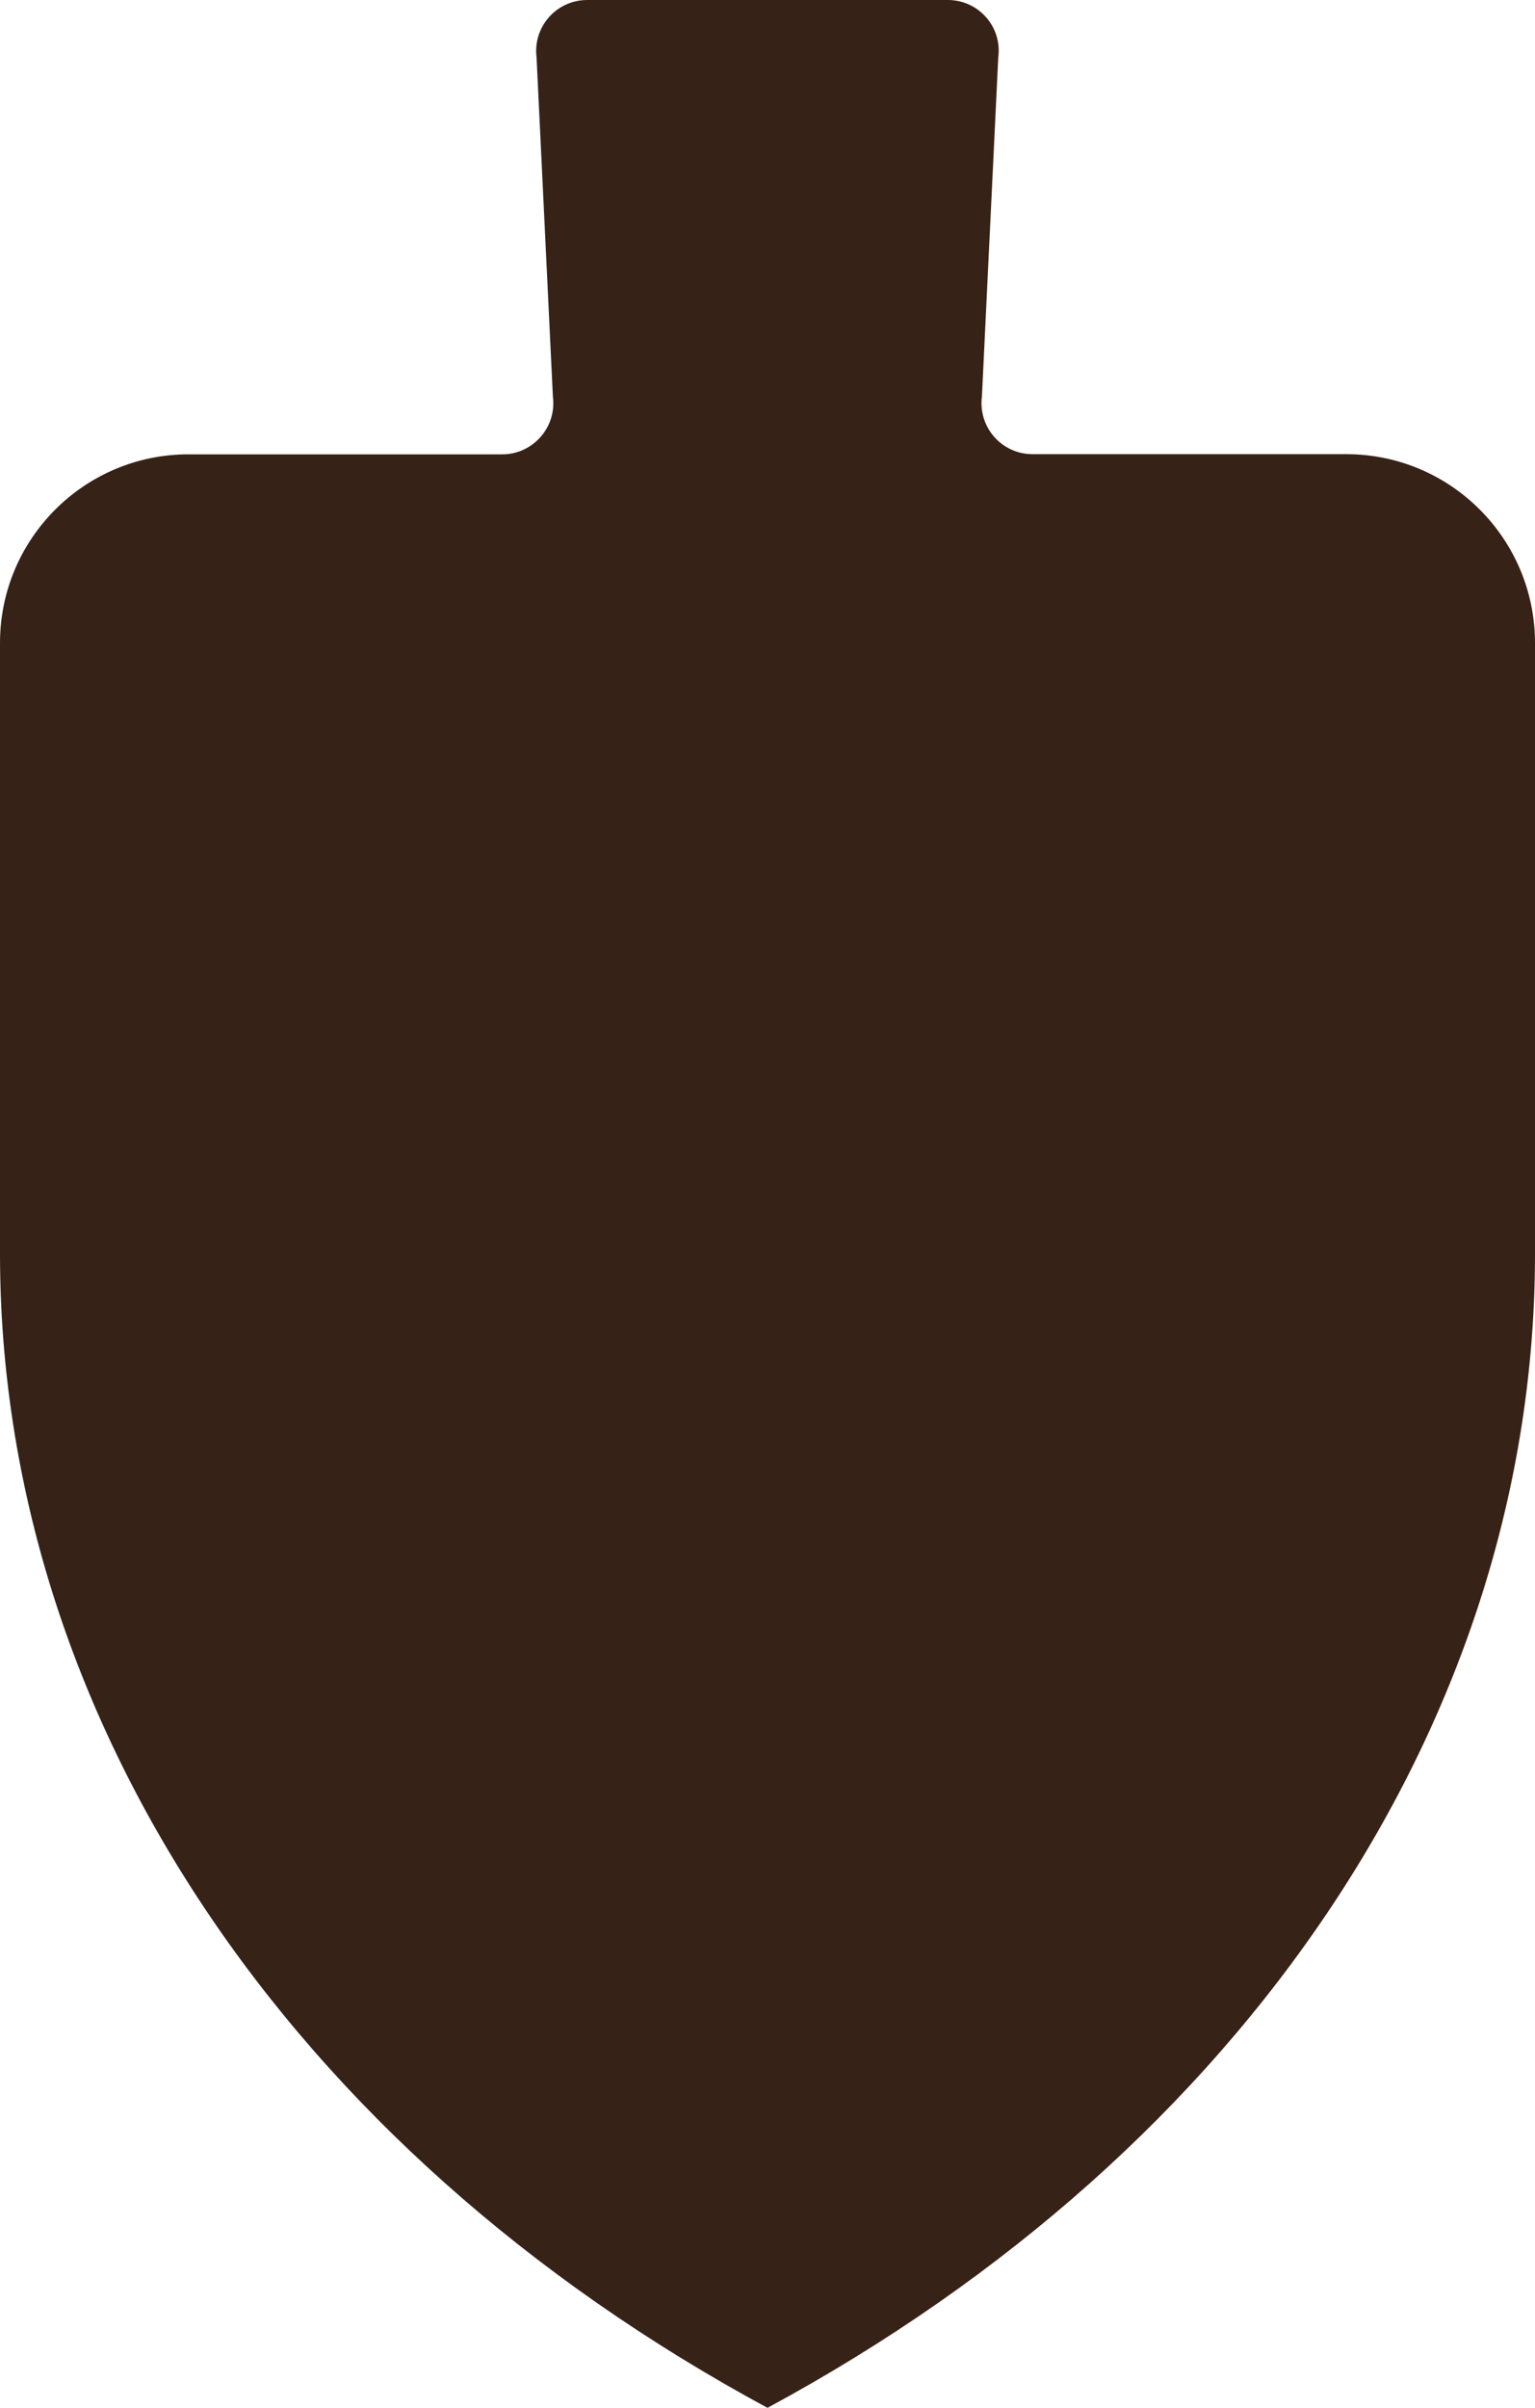<?xml version="1.0" encoding="UTF-8"?>
<svg id="Layer_2" xmlns="http://www.w3.org/2000/svg" viewBox="0 0 87.34 136.94">
  <defs>
    <style>
      .cls-1 {
        fill: #372217;
      }
    </style>
  </defs>
  <g id="Layer_1-2" data-name="Layer_1">
    <path class="cls-1" fill="#372217" d="M43.67,136.94c27.31-14.74,43.67-39.34,43.67-65.65v-34.72c0-5.93-4.81-10.74-10.74-10.74h-17.85c-1.75,0-3.1-1.53-2.88-3.27l.93-19.3C57.03,1.53,55.68,0,53.93,0h-20.52c-1.75,0-3.1,1.53-2.88,3.27l.93,19.3c.22,1.73-1.14,3.27-2.88,3.27H10.74C4.81,25.83,0,30.64,0,36.57v34.72c0,26.31,16.36,50.91,43.67,65.65Z"/>
  </g>
</svg>